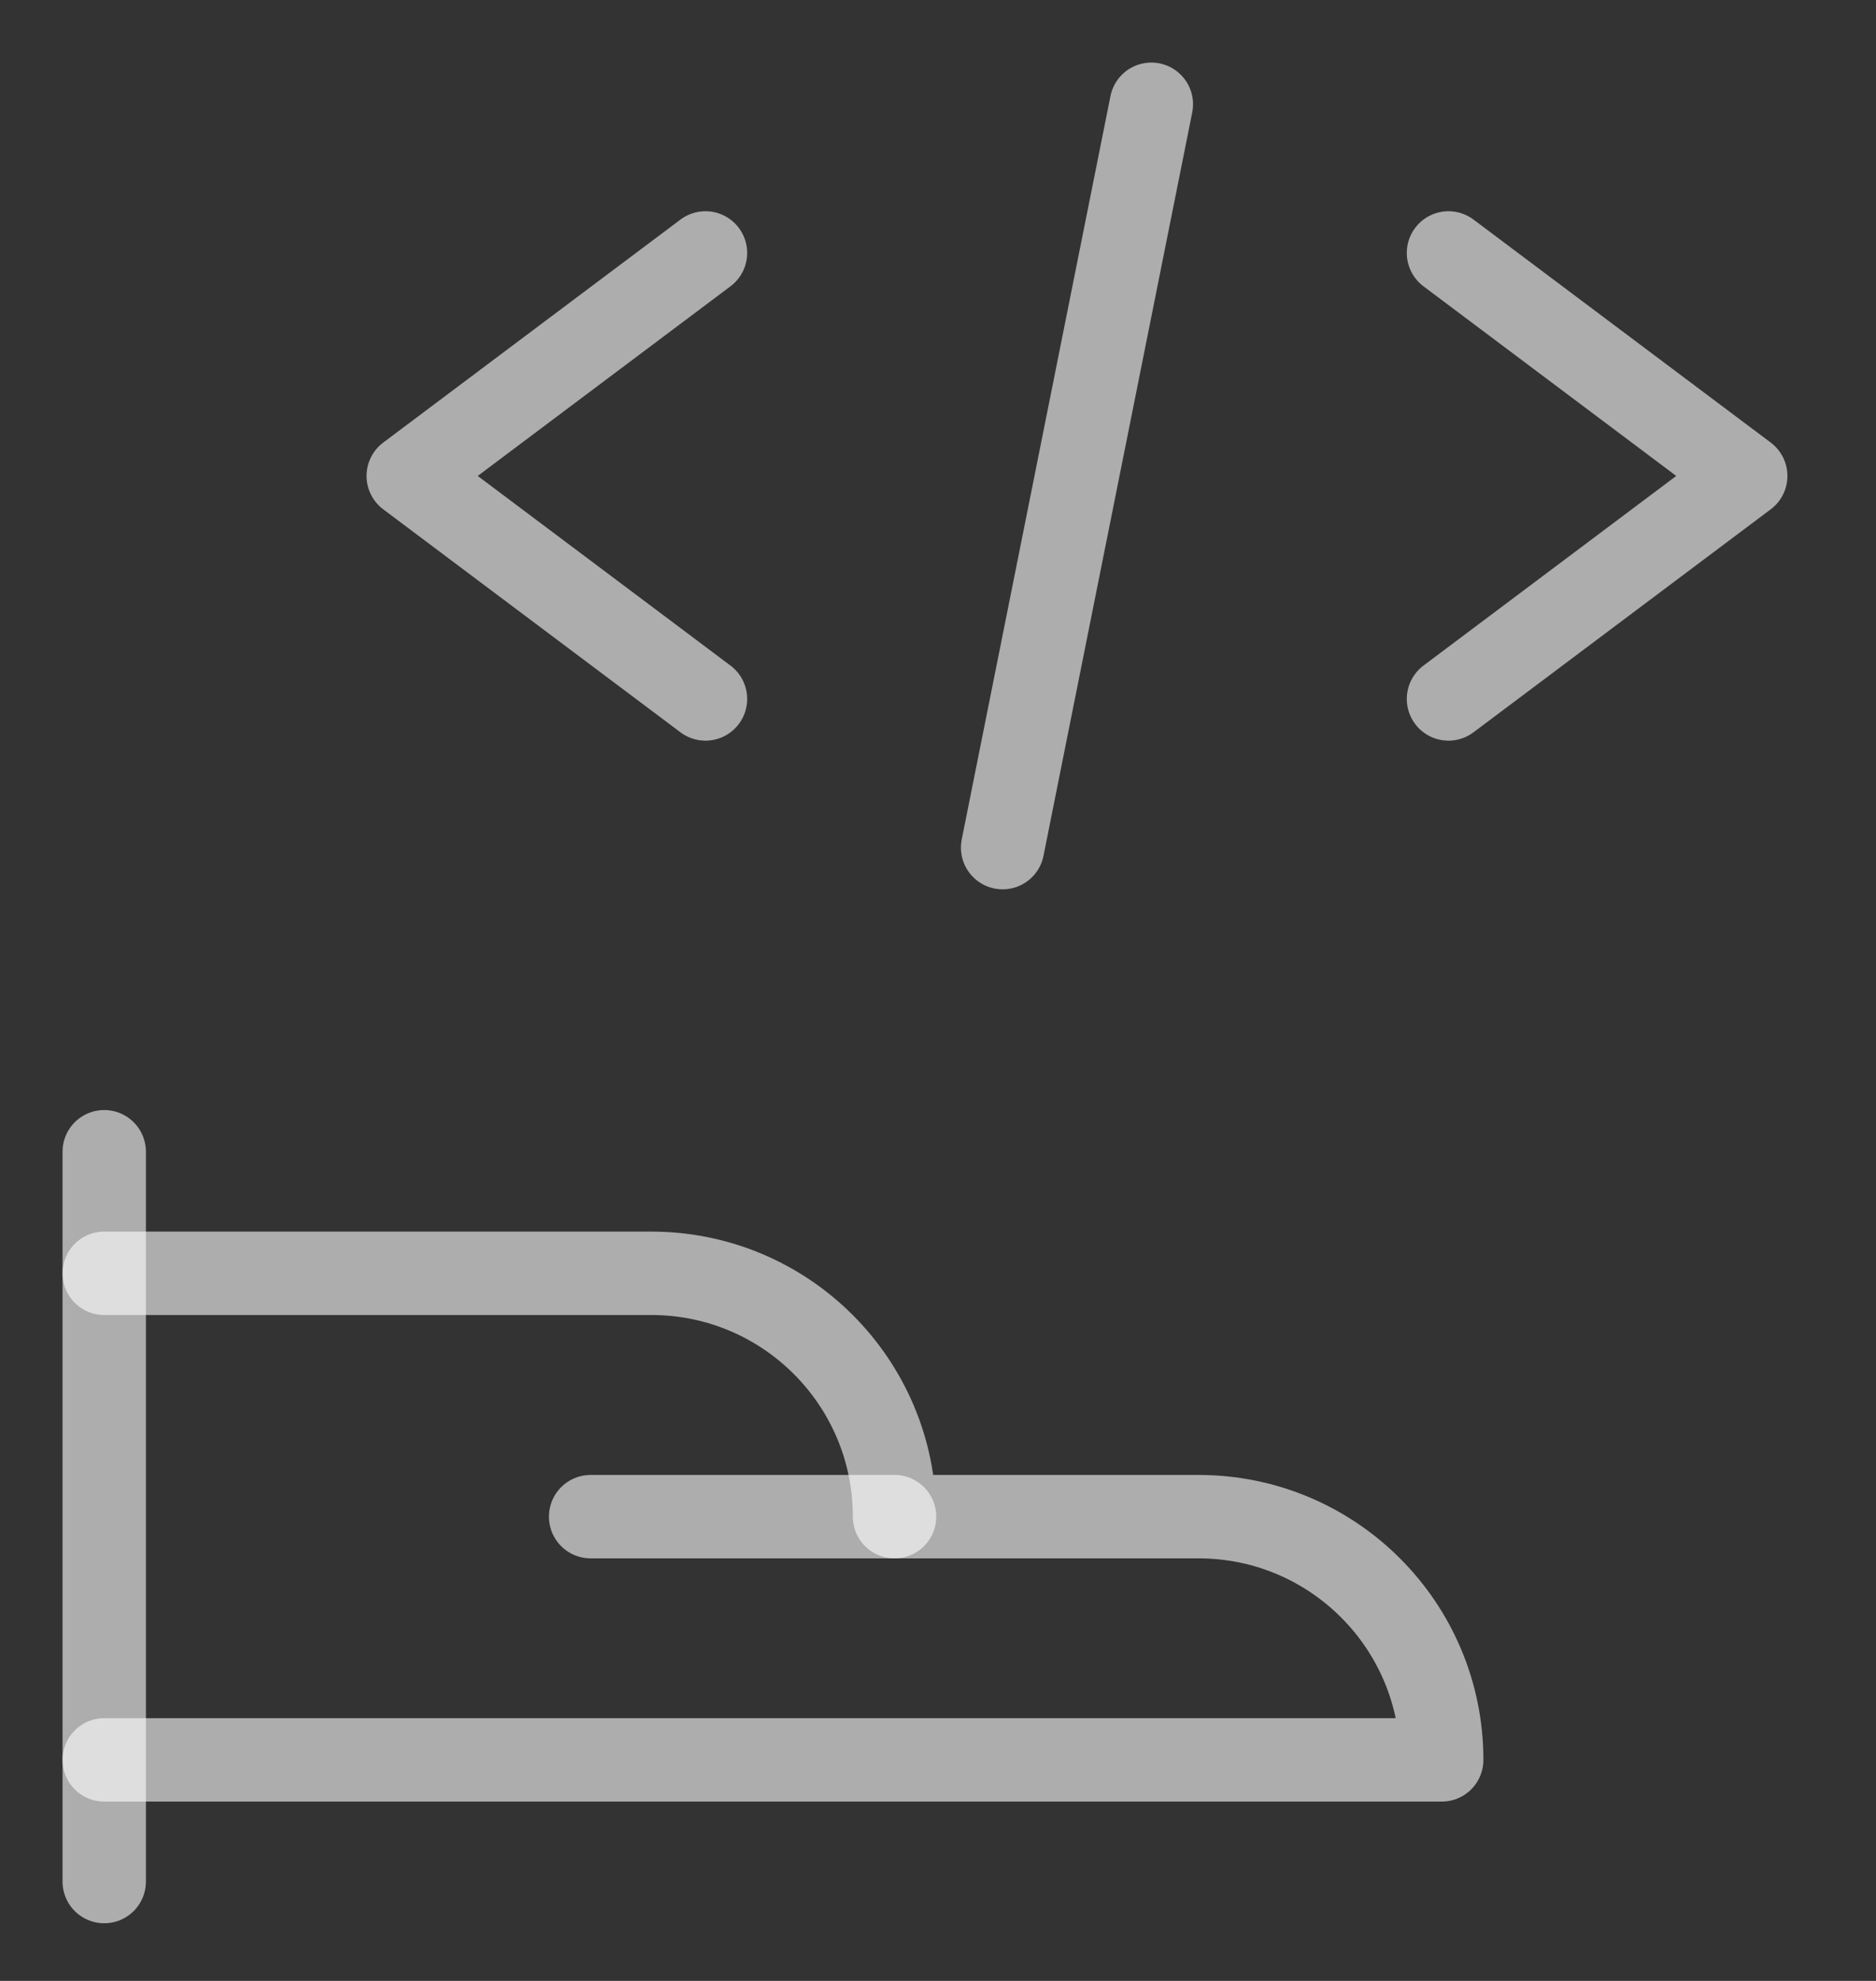 <svg width="18" height="19" viewBox="0 0 18 19" fill="none" xmlns="http://www.w3.org/2000/svg">
<rect x="0" y="0" width="18" height="19" fill="#333333" stroke="none"/>
<path d="M1 11.047V18.047" stroke="white" stroke-opacity="0.6" stroke-width="0.8" stroke-linecap="round" stroke-linejoin="round"/>
<path d="M1 16.88H13.833C13.833 15.591 12.789 14.547 11.5 14.547H8.583C8.583 13.258 7.539 12.213 6.25 12.213H1" stroke="white" stroke-opacity="0.6" stroke-width="0.8" stroke-linecap="round" stroke-linejoin="round"/>
<path d="M5.667 14.547H8.583" stroke="white" stroke-opacity="0.6" stroke-width="0.8" stroke-linecap="round" stroke-linejoin="round"/>
<path d="M6.769 2.426L3.917 4.565L6.769 6.704" stroke="white" stroke-opacity="0.6" stroke-width="0.8" stroke-linecap="round" stroke-linejoin="round"/>
<path d="M13.898 2.426L16.75 4.565L13.898 6.704" stroke="white" stroke-opacity="0.6" stroke-width="0.8" stroke-linecap="round" stroke-linejoin="round"/>
<path d="M11.047 1L9.62 8.13" stroke="white" stroke-opacity="0.6" stroke-width="0.8" stroke-linecap="round" stroke-linejoin="round"/>
</svg>
